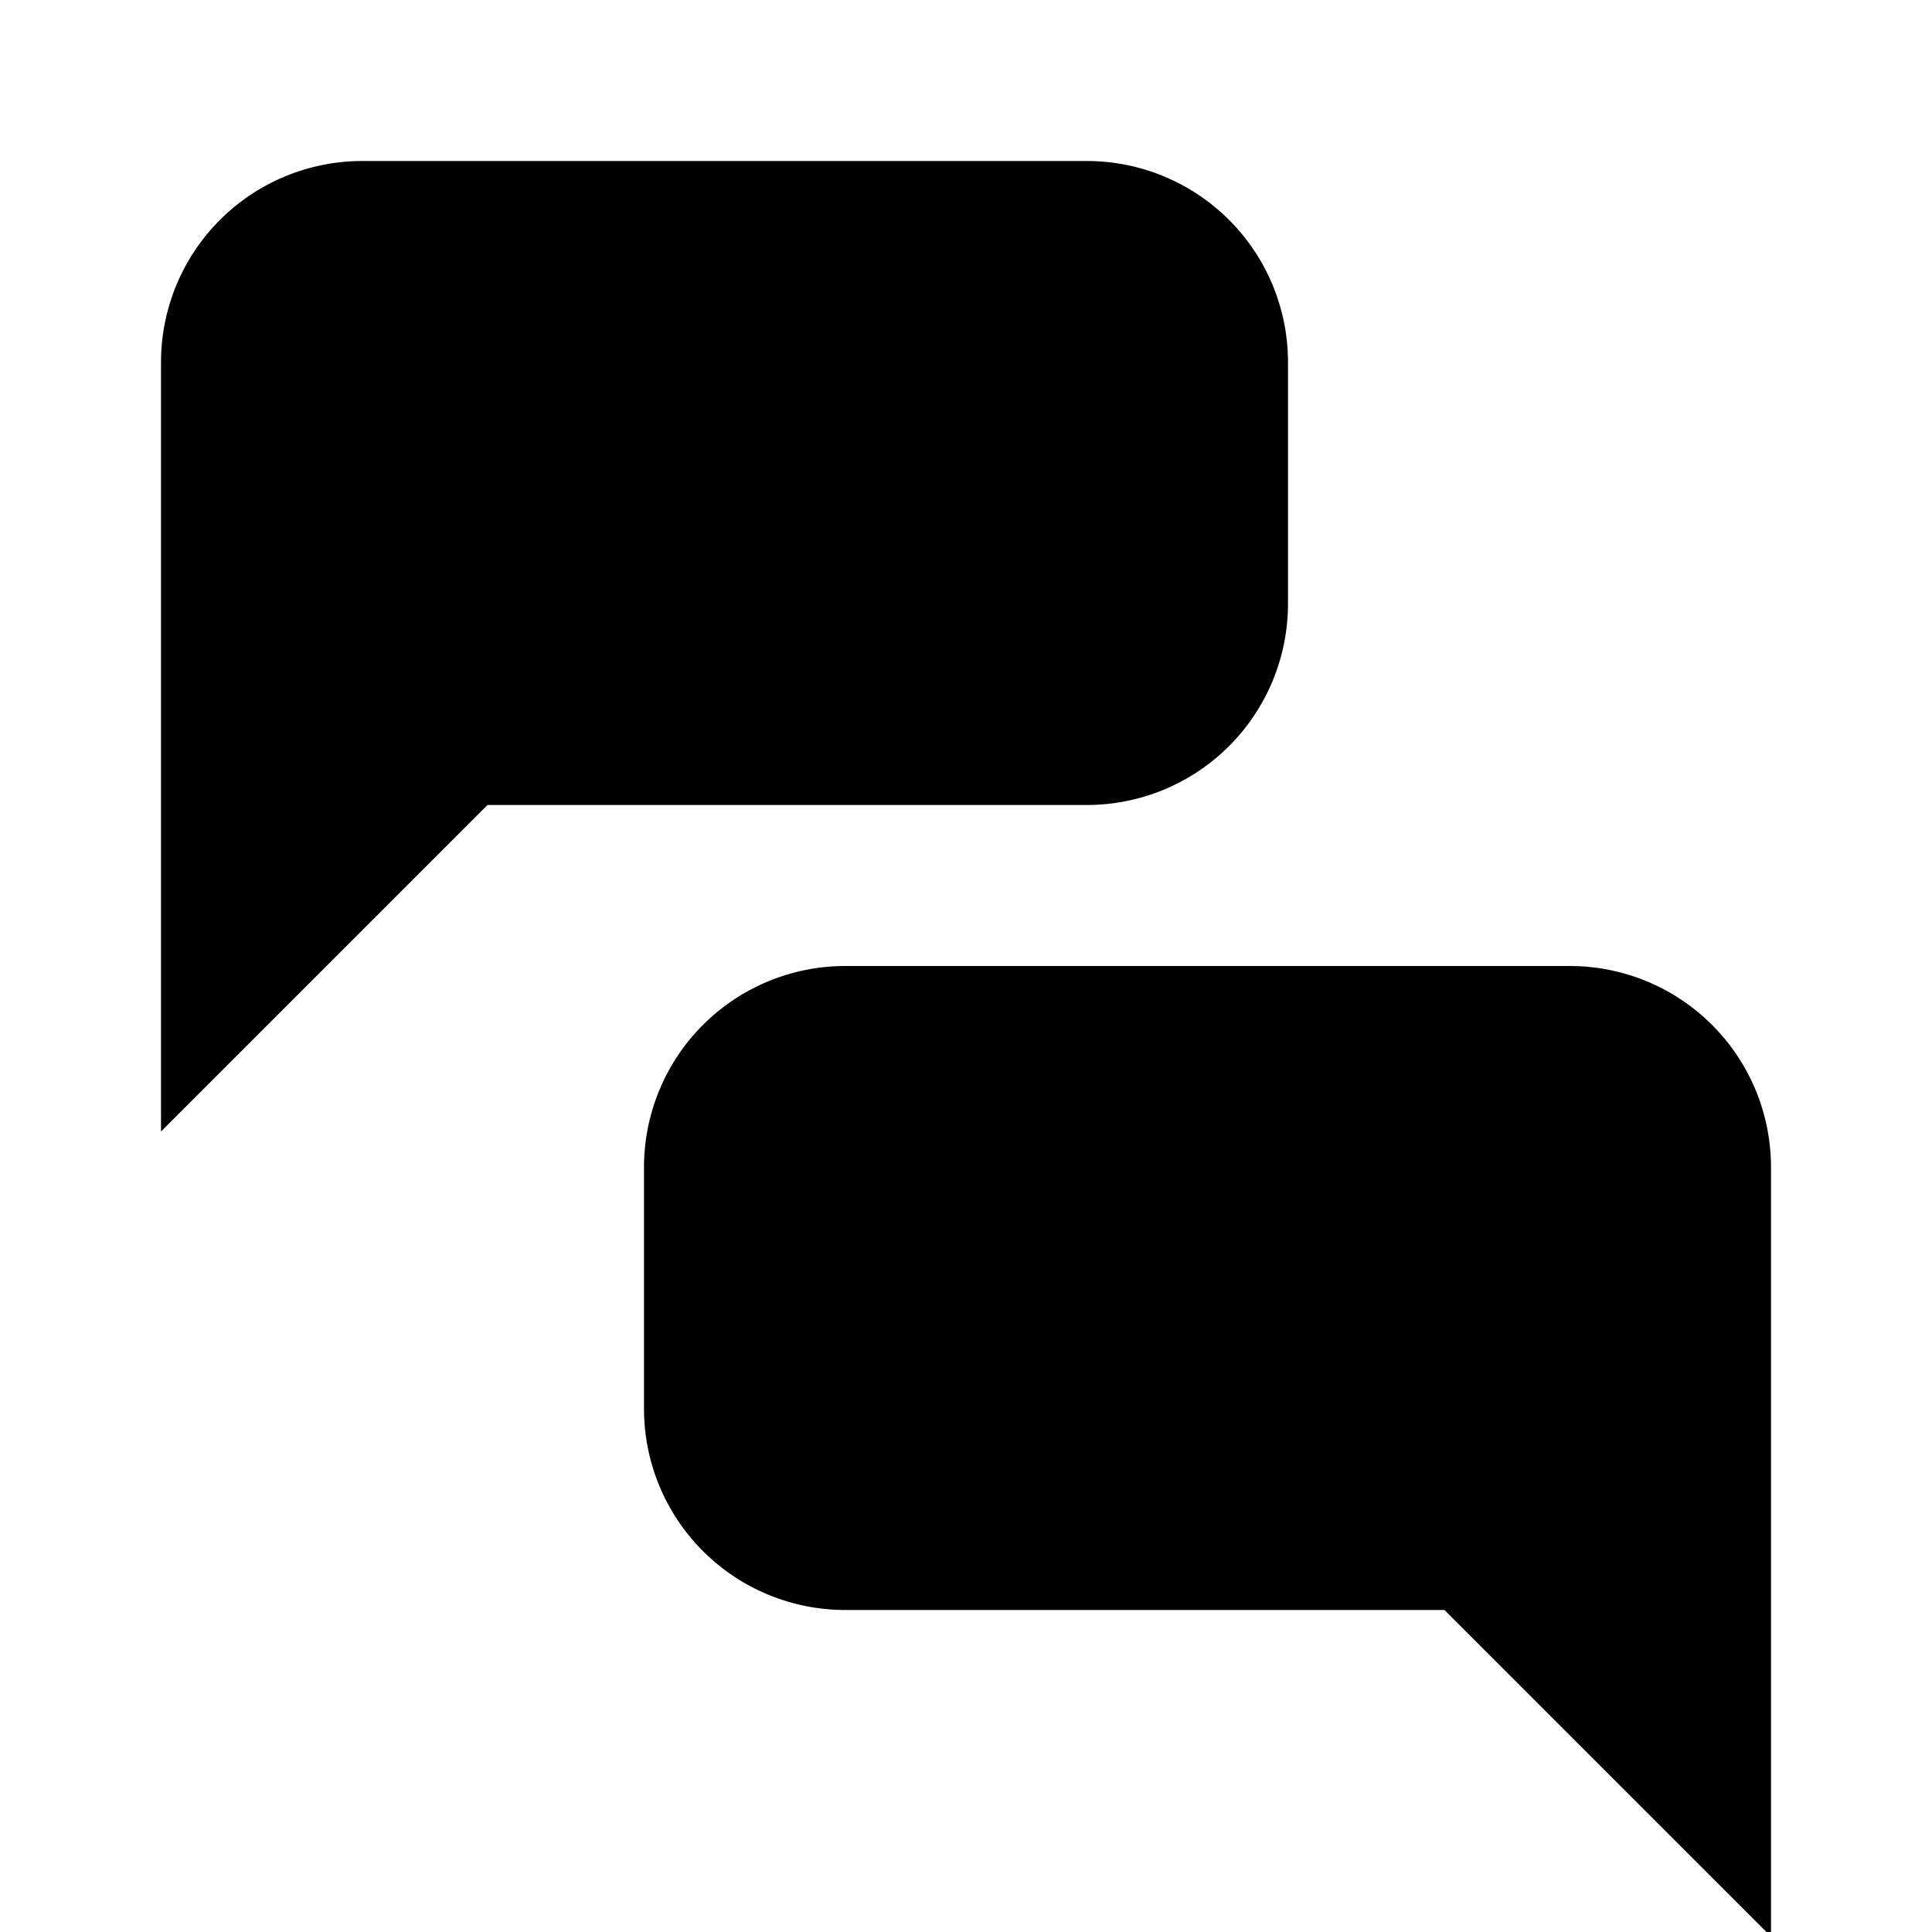 <?xml version="1.0" encoding="UTF-8"?> <svg xmlns="http://www.w3.org/2000/svg" width="24" height="24" viewBox="0 0 24 24" fill="none"> <g clip-path="url(#clip0)"> <path d="M16 7.5V4.5C16 3.837 15.737 3.201 15.268 2.732C14.799 2.263 14.163 2 13.5 2H4.5C3.837 2 3.201 2.263 2.732 2.732C2.263 3.201 2 3.837 2 4.5V14.056L6.056 10H13.5C14.163 10 14.799 9.737 15.268 9.268C15.737 8.799 16 8.163 16 7.5ZM19.5 12H10.5C9.837 12 9.201 12.263 8.732 12.732C8.263 13.201 8 13.837 8 14.5V17.5C8 18.163 8.263 18.799 8.732 19.268C9.201 19.737 9.837 20 10.5 20H17.944L22 24.056V14.5C22 13.837 21.737 13.201 21.268 12.732C20.799 12.263 20.163 12 19.5 12Z" fill="black"></path> </g> <defs> <clipPath id="clip0"> <rect width="24" height="24" fill="white"></rect> </clipPath> </defs> </svg> 